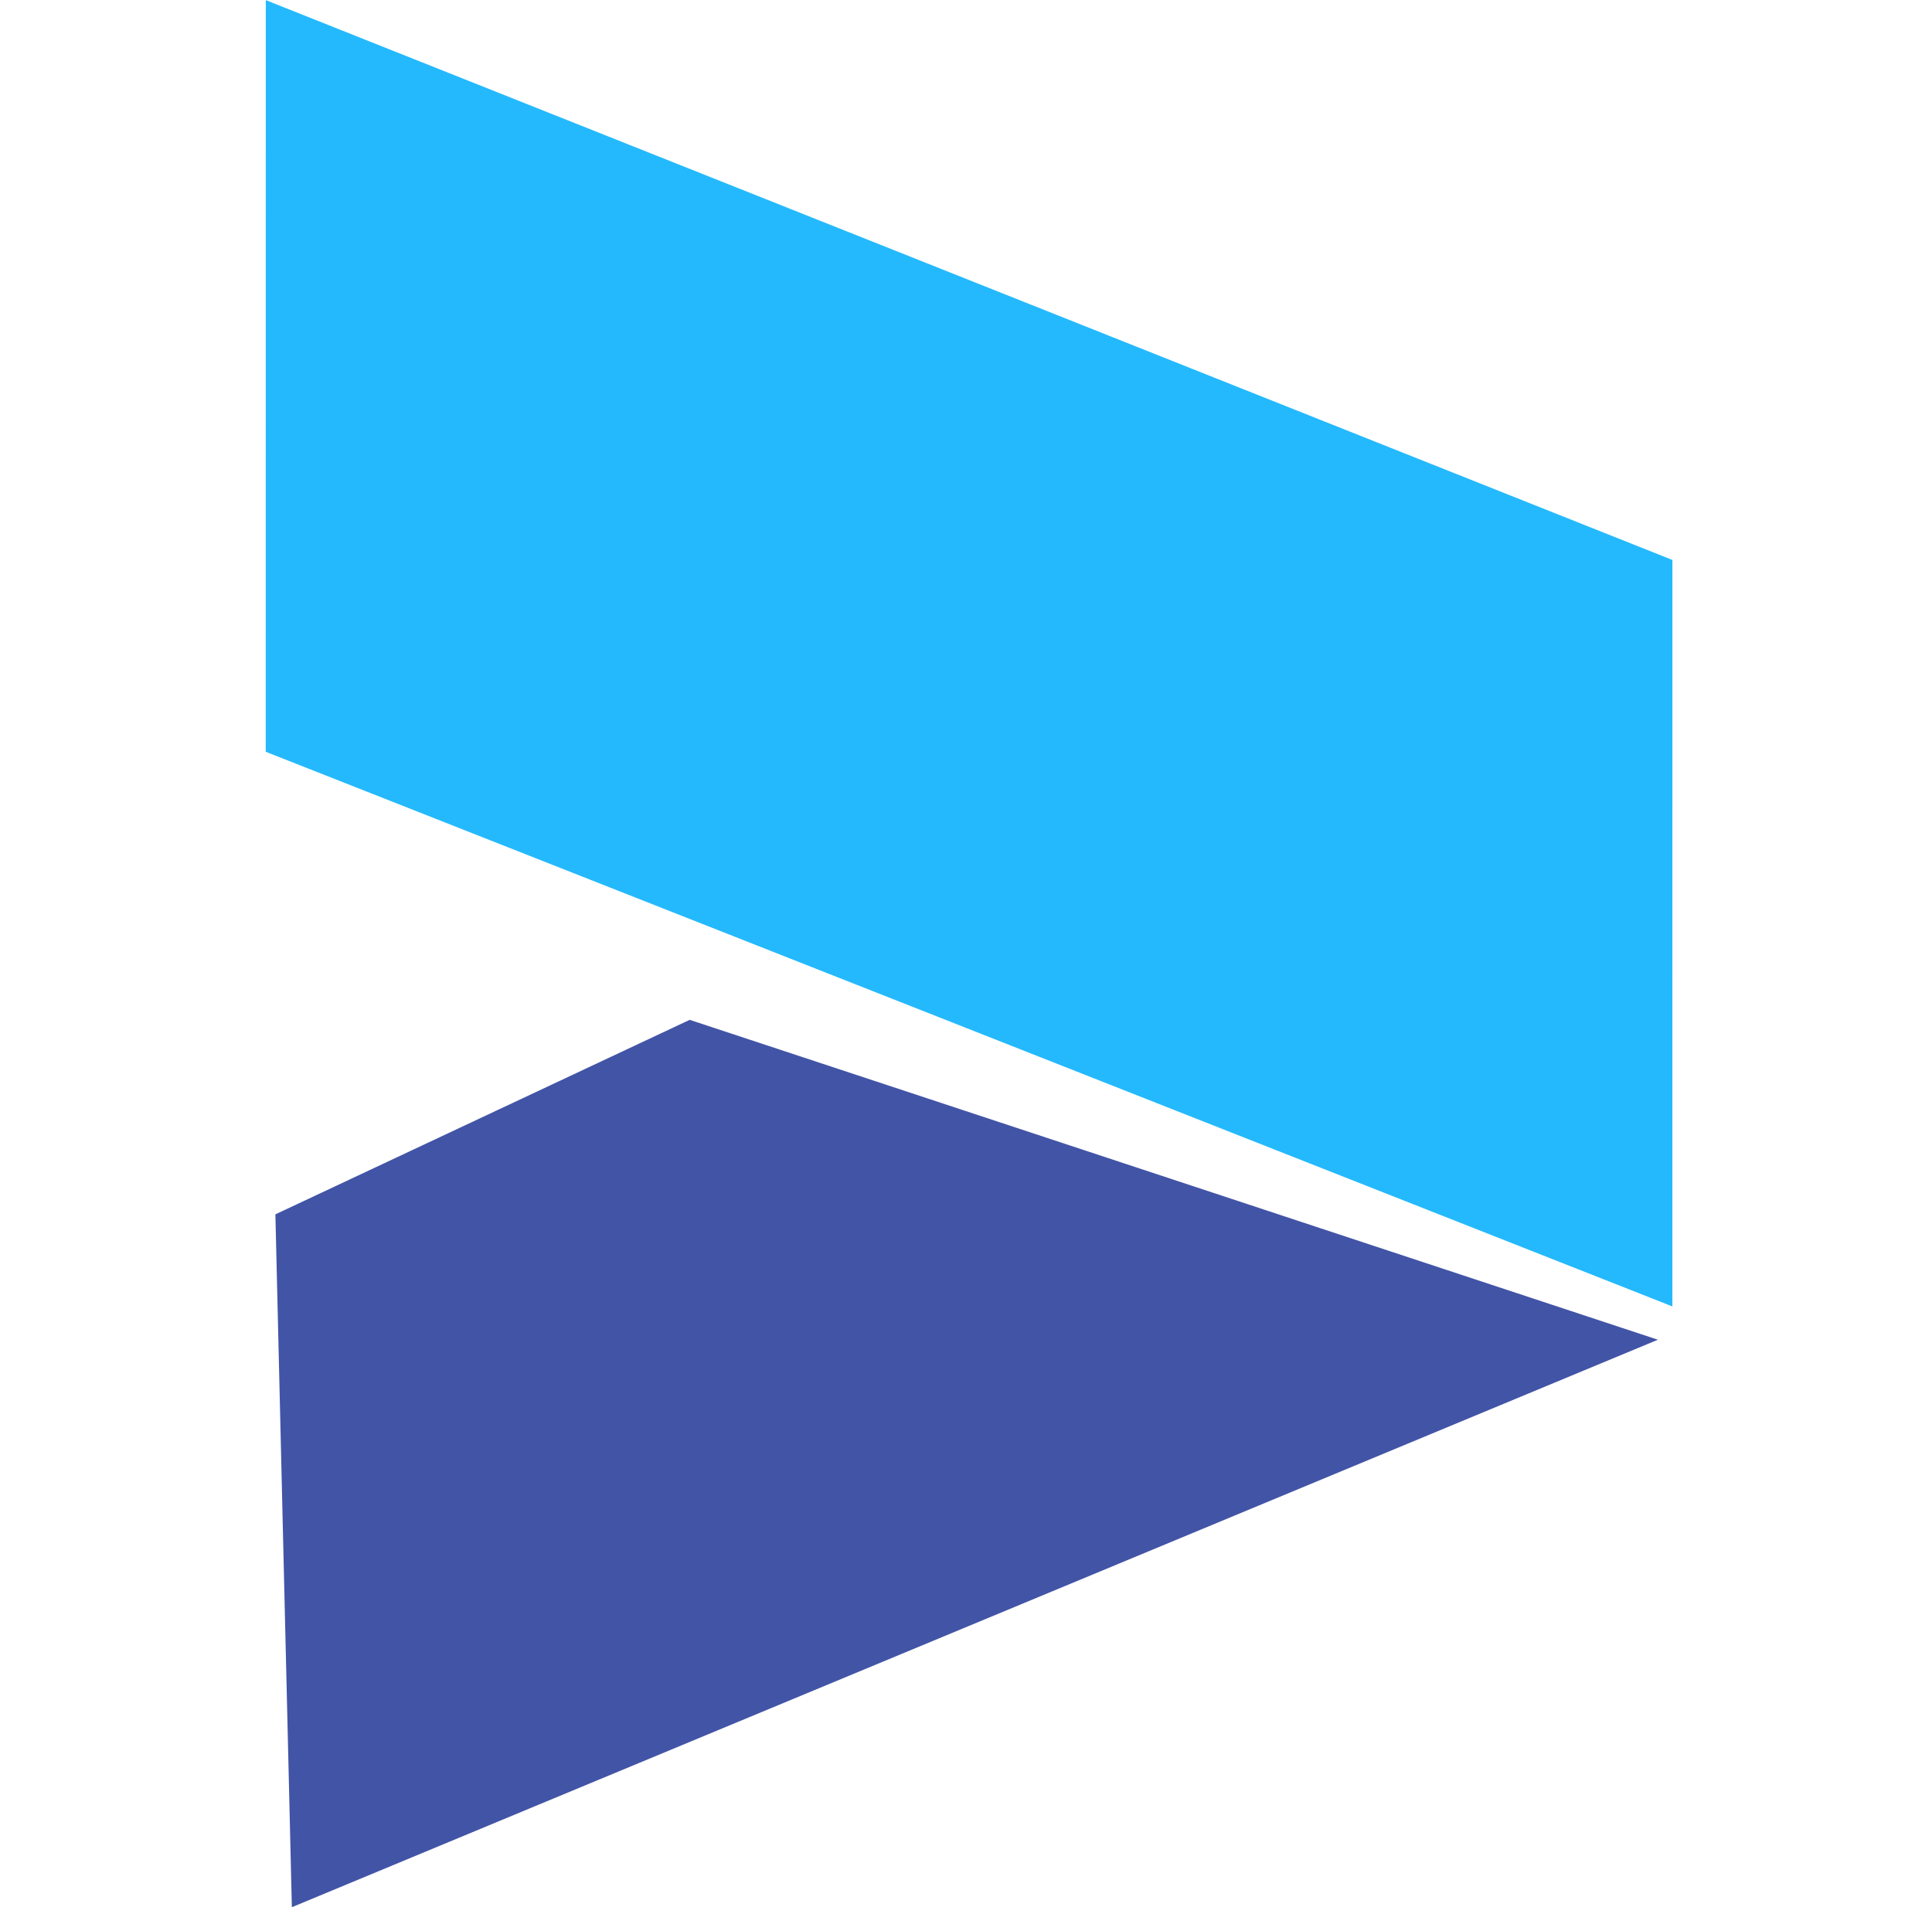 <svg xmlns="http://www.w3.org/2000/svg" width="157" height="155" viewBox="0 0 157 155" fill="none"><path d="M135.903 106.179L21.594 61.1L21.6 0.011L135.905 45.511L135.903 106.179Z" fill="#24B9FD"></path><path d="M23.717 155.007L22.379 98.695L56.047 82.887L134.726 108.886L23.717 155.007Z" fill="#4254A6"></path></svg>